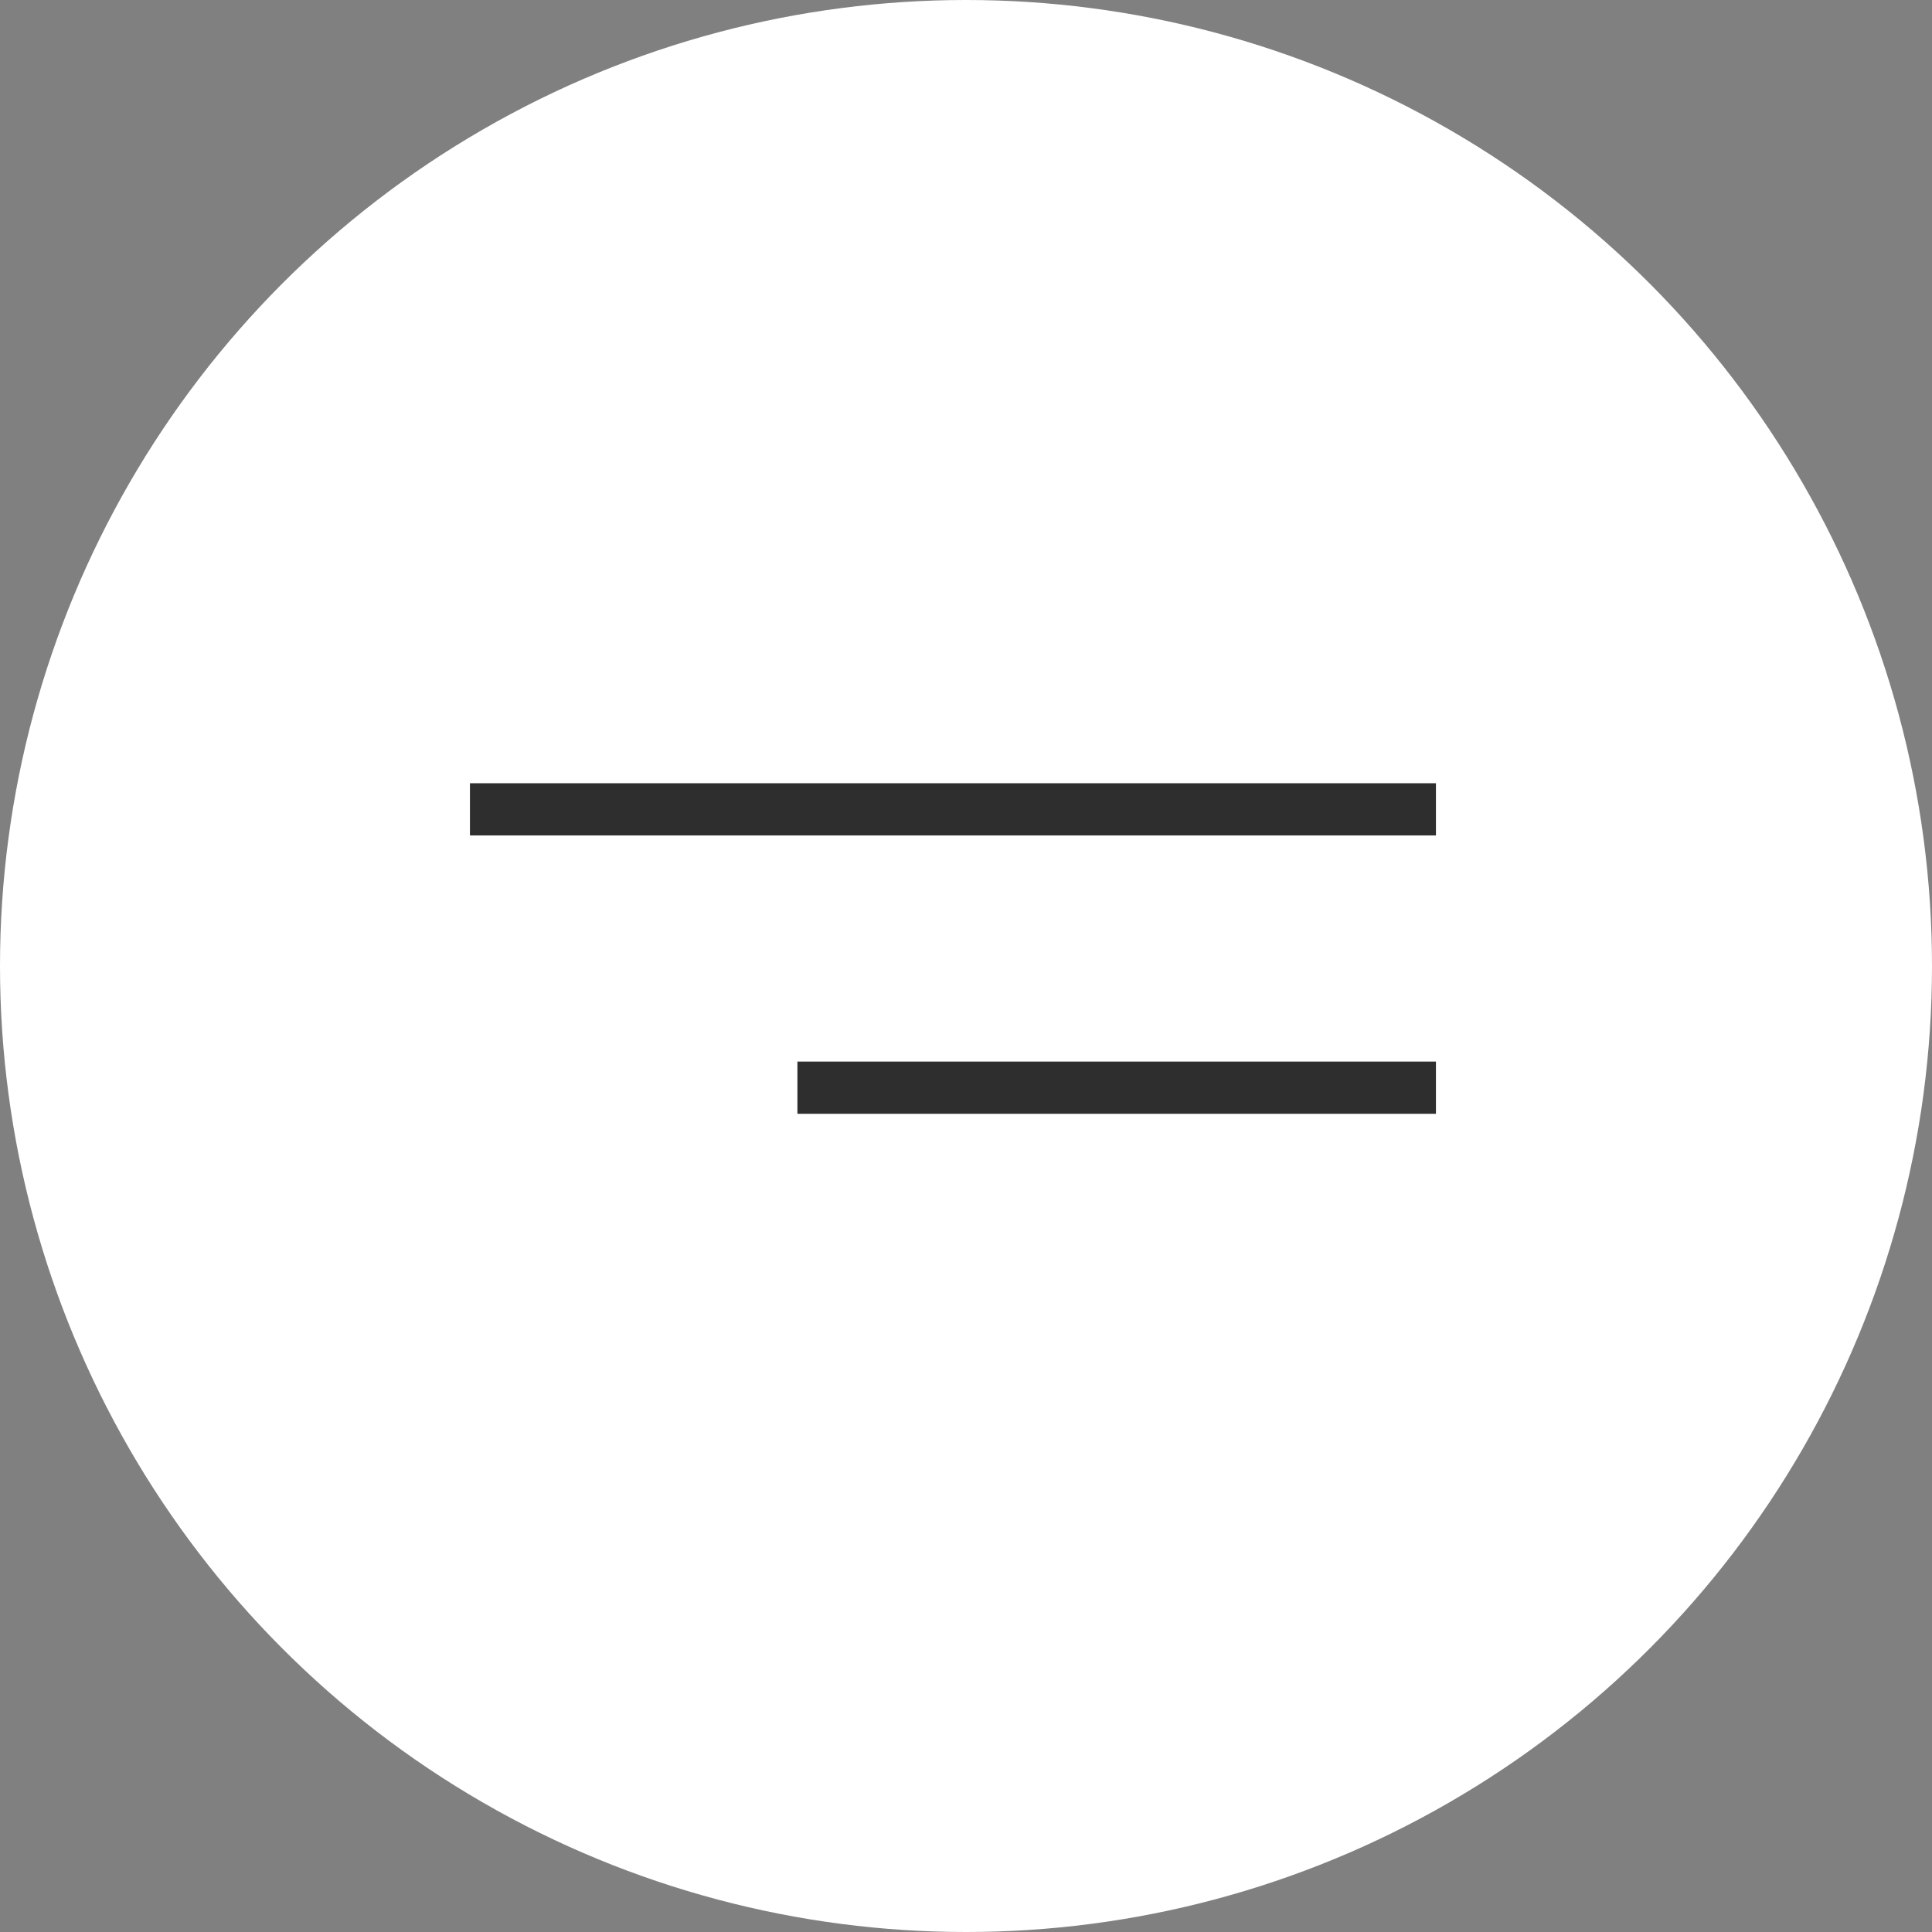 <?xml version="1.0" encoding="UTF-8"?> <svg xmlns="http://www.w3.org/2000/svg" width="74" height="74" viewBox="0 0 74 74" fill="none"><rect x="0" y="0" width="74" height="74" fill="#808080" stroke="none"/><circle cx="37" cy="37" r="37" fill="white"></circle><line x1="18" y1="31" x2="55" y2="31" stroke="#2E2E2E" stroke-width="2"></line><line x1="30.543" y1="41.661" x2="55" y2="41.661" stroke="#2E2E2E" stroke-width="2"></line></svg> 